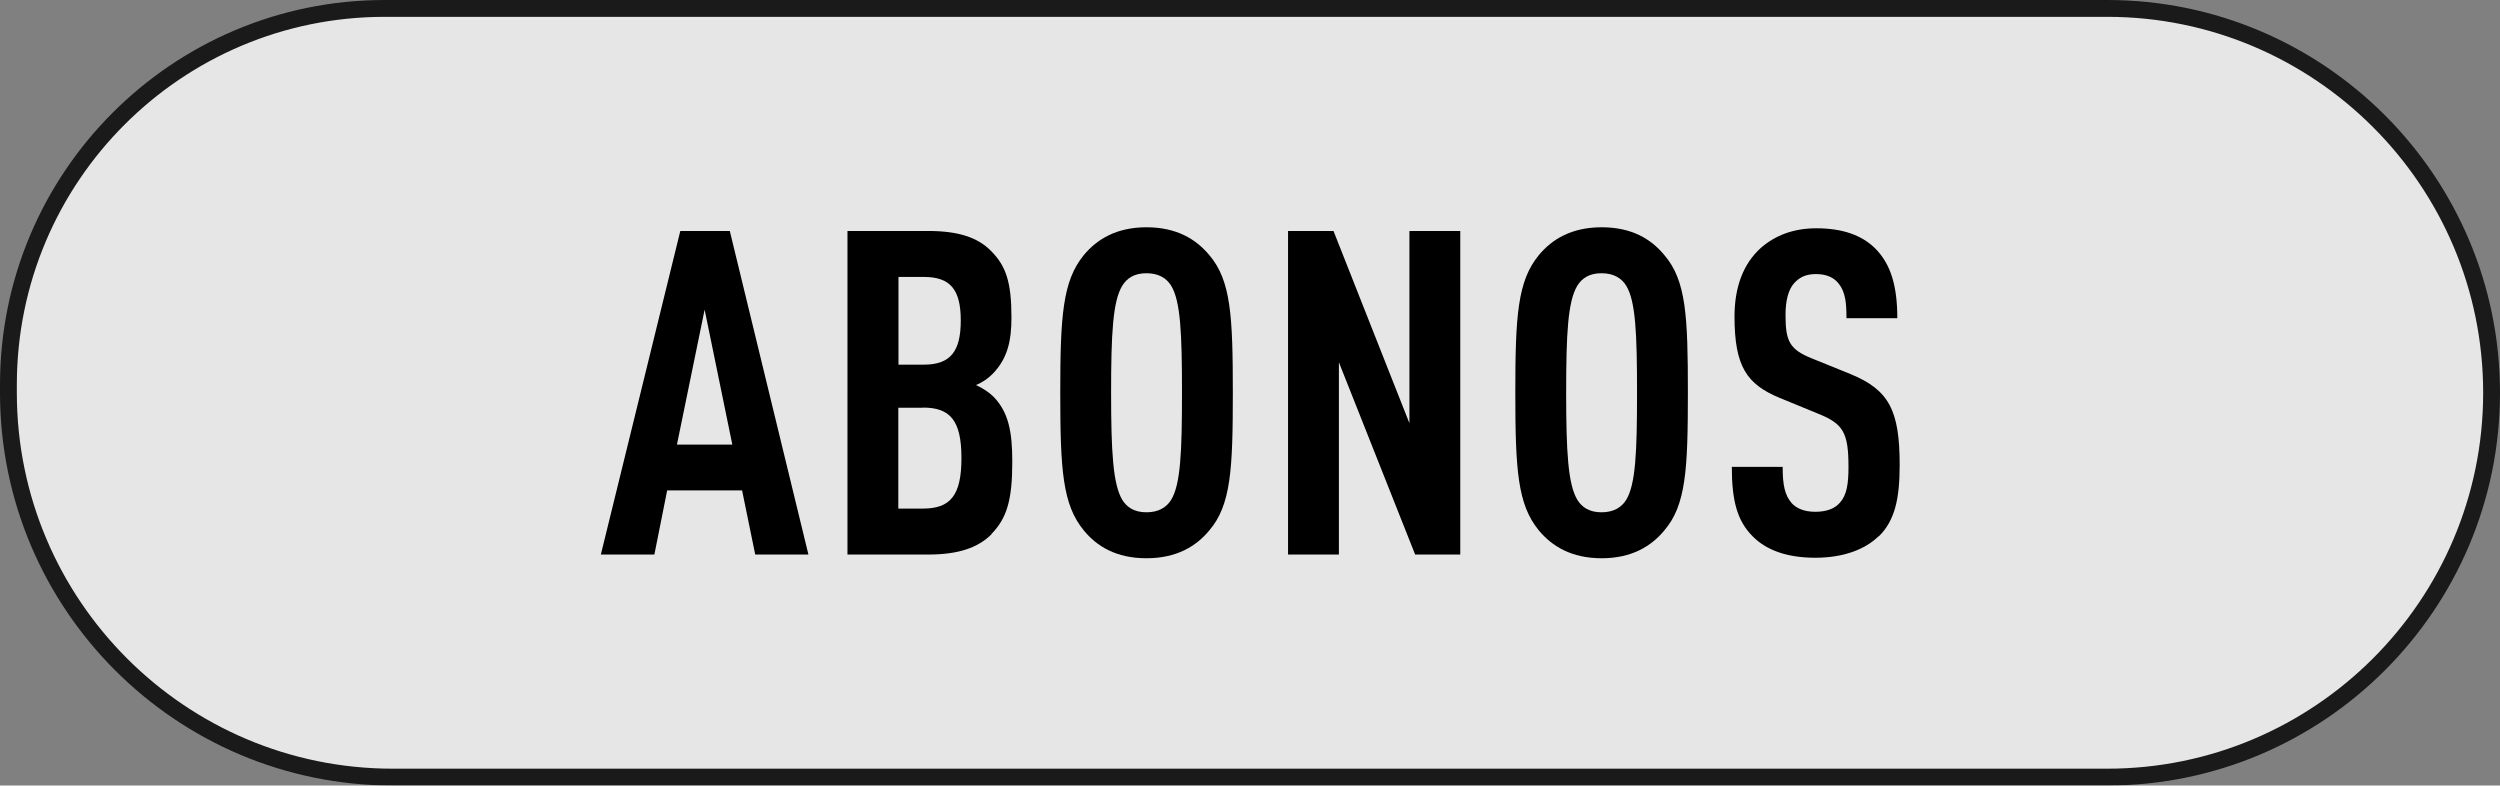 <?xml version="1.0" encoding="UTF-8"?>
<svg id="Capa_2" data-name="Capa 2" xmlns="http://www.w3.org/2000/svg" viewBox="0 0 148.5 46.66">
  <rect x="0" y="0" width="148.5" height="46.66" fill="#808080" stroke="none"/>
  <defs>
    <style>
      .cls-1 {
        fill: #fff;
        stroke: #000;
        stroke-miterlimit: 10;
      }

      .cls-2 {
        fill: #000;
        stroke-width: 0px;
      }

      .cls-3 {
        opacity: .8;
      }
    </style>
  </defs>
  <g id="Capa_1-2" data-name="Capa 1">
    <g>
      <g class="cls-3">
        <path class="cls-1" d="M125.17.5H22.85C10.51.5.5,10.51.5,22.85c0,.08,0,.16,0,.24,0,.08,0,.16,0,.24,0,12.59,10.24,22.83,22.83,22.83h101.84c12.59,0,22.83-10.24,22.83-22.83S137.76.5,125.17.5Z"/>
      </g>
      <g>
        <path class="cls-2" d="M44.86,32.94l-.78-3.81h-4.45l-.76,3.81h-3.18l4.72-19.22h2.94l4.67,19.22h-3.16ZM41.86,18.37l-1.65,8.04h3.29l-1.65-8.04Z"/>
        <path class="cls-2" d="M58.9,31.73c-.81.81-1.97,1.21-3.78,1.21h-4.78V13.72h4.8c1.78,0,2.94.38,3.73,1.19.89.89,1.21,1.86,1.21,3.94,0,1.38-.22,2.43-1.11,3.35-.27.27-.59.51-1,.67.41.19.78.43,1.05.7.89.92,1.11,2.08,1.11,3.86,0,2.27-.32,3.35-1.24,4.29ZM54.88,16.45h-1.51v5.21h1.51c1.57,0,2.19-.78,2.19-2.62s-.62-2.59-2.19-2.59ZM54.82,24.22h-1.46v5.99h1.46c1.62,0,2.29-.76,2.29-3s-.67-3-2.29-3Z"/>
        <path class="cls-2" d="M71.83,31.51c-.78.94-1.94,1.65-3.73,1.65s-2.94-.7-3.72-1.65c-1.27-1.54-1.4-3.62-1.4-8.18s.14-6.64,1.4-8.18c.78-.94,1.94-1.65,3.72-1.65s2.94.7,3.73,1.65c1.29,1.51,1.4,3.62,1.4,8.18s-.11,6.67-1.4,8.18ZM69.56,16.96c-.27-.43-.73-.73-1.46-.73s-1.16.3-1.43.73c-.57.92-.67,2.86-.67,6.37s.11,5.45.67,6.37c.27.43.7.73,1.43.73s1.19-.3,1.46-.73c.57-.92.65-2.86.65-6.37s-.08-5.45-.65-6.37Z"/>
        <path class="cls-2" d="M84.06,32.94l-4.53-11.42v11.42h-3.02V13.72h2.7l4.51,11.42v-11.42h3.02v19.22h-2.67Z"/>
        <path class="cls-2" d="M98.86,31.51c-.78.94-1.94,1.65-3.72,1.65s-2.94-.7-3.73-1.65c-1.27-1.54-1.4-3.62-1.4-8.18s.13-6.64,1.4-8.18c.78-.94,1.94-1.65,3.73-1.65s2.94.7,3.72,1.65c1.3,1.51,1.4,3.62,1.4,8.18s-.11,6.67-1.4,8.18ZM96.59,16.96c-.27-.43-.73-.73-1.46-.73s-1.16.3-1.43.73c-.57.92-.67,2.86-.67,6.37s.11,5.45.67,6.37c.27.43.7.73,1.43.73s1.19-.3,1.46-.73c.57-.92.65-2.86.65-6.37s-.08-5.45-.65-6.37Z"/>
        <path class="cls-2" d="M111.58,31.86c-.78.76-2.05,1.27-3.75,1.27s-2.92-.46-3.72-1.27c-.92-.92-1.24-2.11-1.24-4.13h3.02c0,1.03.11,1.67.54,2.16.27.3.73.51,1.4.51s1.16-.19,1.46-.54c.41-.46.51-1.11.51-2.13,0-2.05-.32-2.56-1.81-3.16l-2.29-.94c-1.94-.81-2.67-1.86-2.67-4.83,0-1.73.51-3.13,1.57-4.08.84-.73,1.92-1.16,3.29-1.16,1.54,0,2.67.4,3.46,1.16,1,.97,1.35,2.35,1.35,4.18h-3.02c0-.86-.05-1.54-.46-2.05-.27-.35-.7-.57-1.35-.57s-1,.22-1.3.54c-.35.4-.51,1.05-.51,1.89,0,1.57.24,2.05,1.59,2.59l2.27.92c2.29.94,2.92,2.16,2.92,5.4,0,1.97-.27,3.29-1.24,4.24Z"/>
      </g>
    </g>
  </g>
</svg>